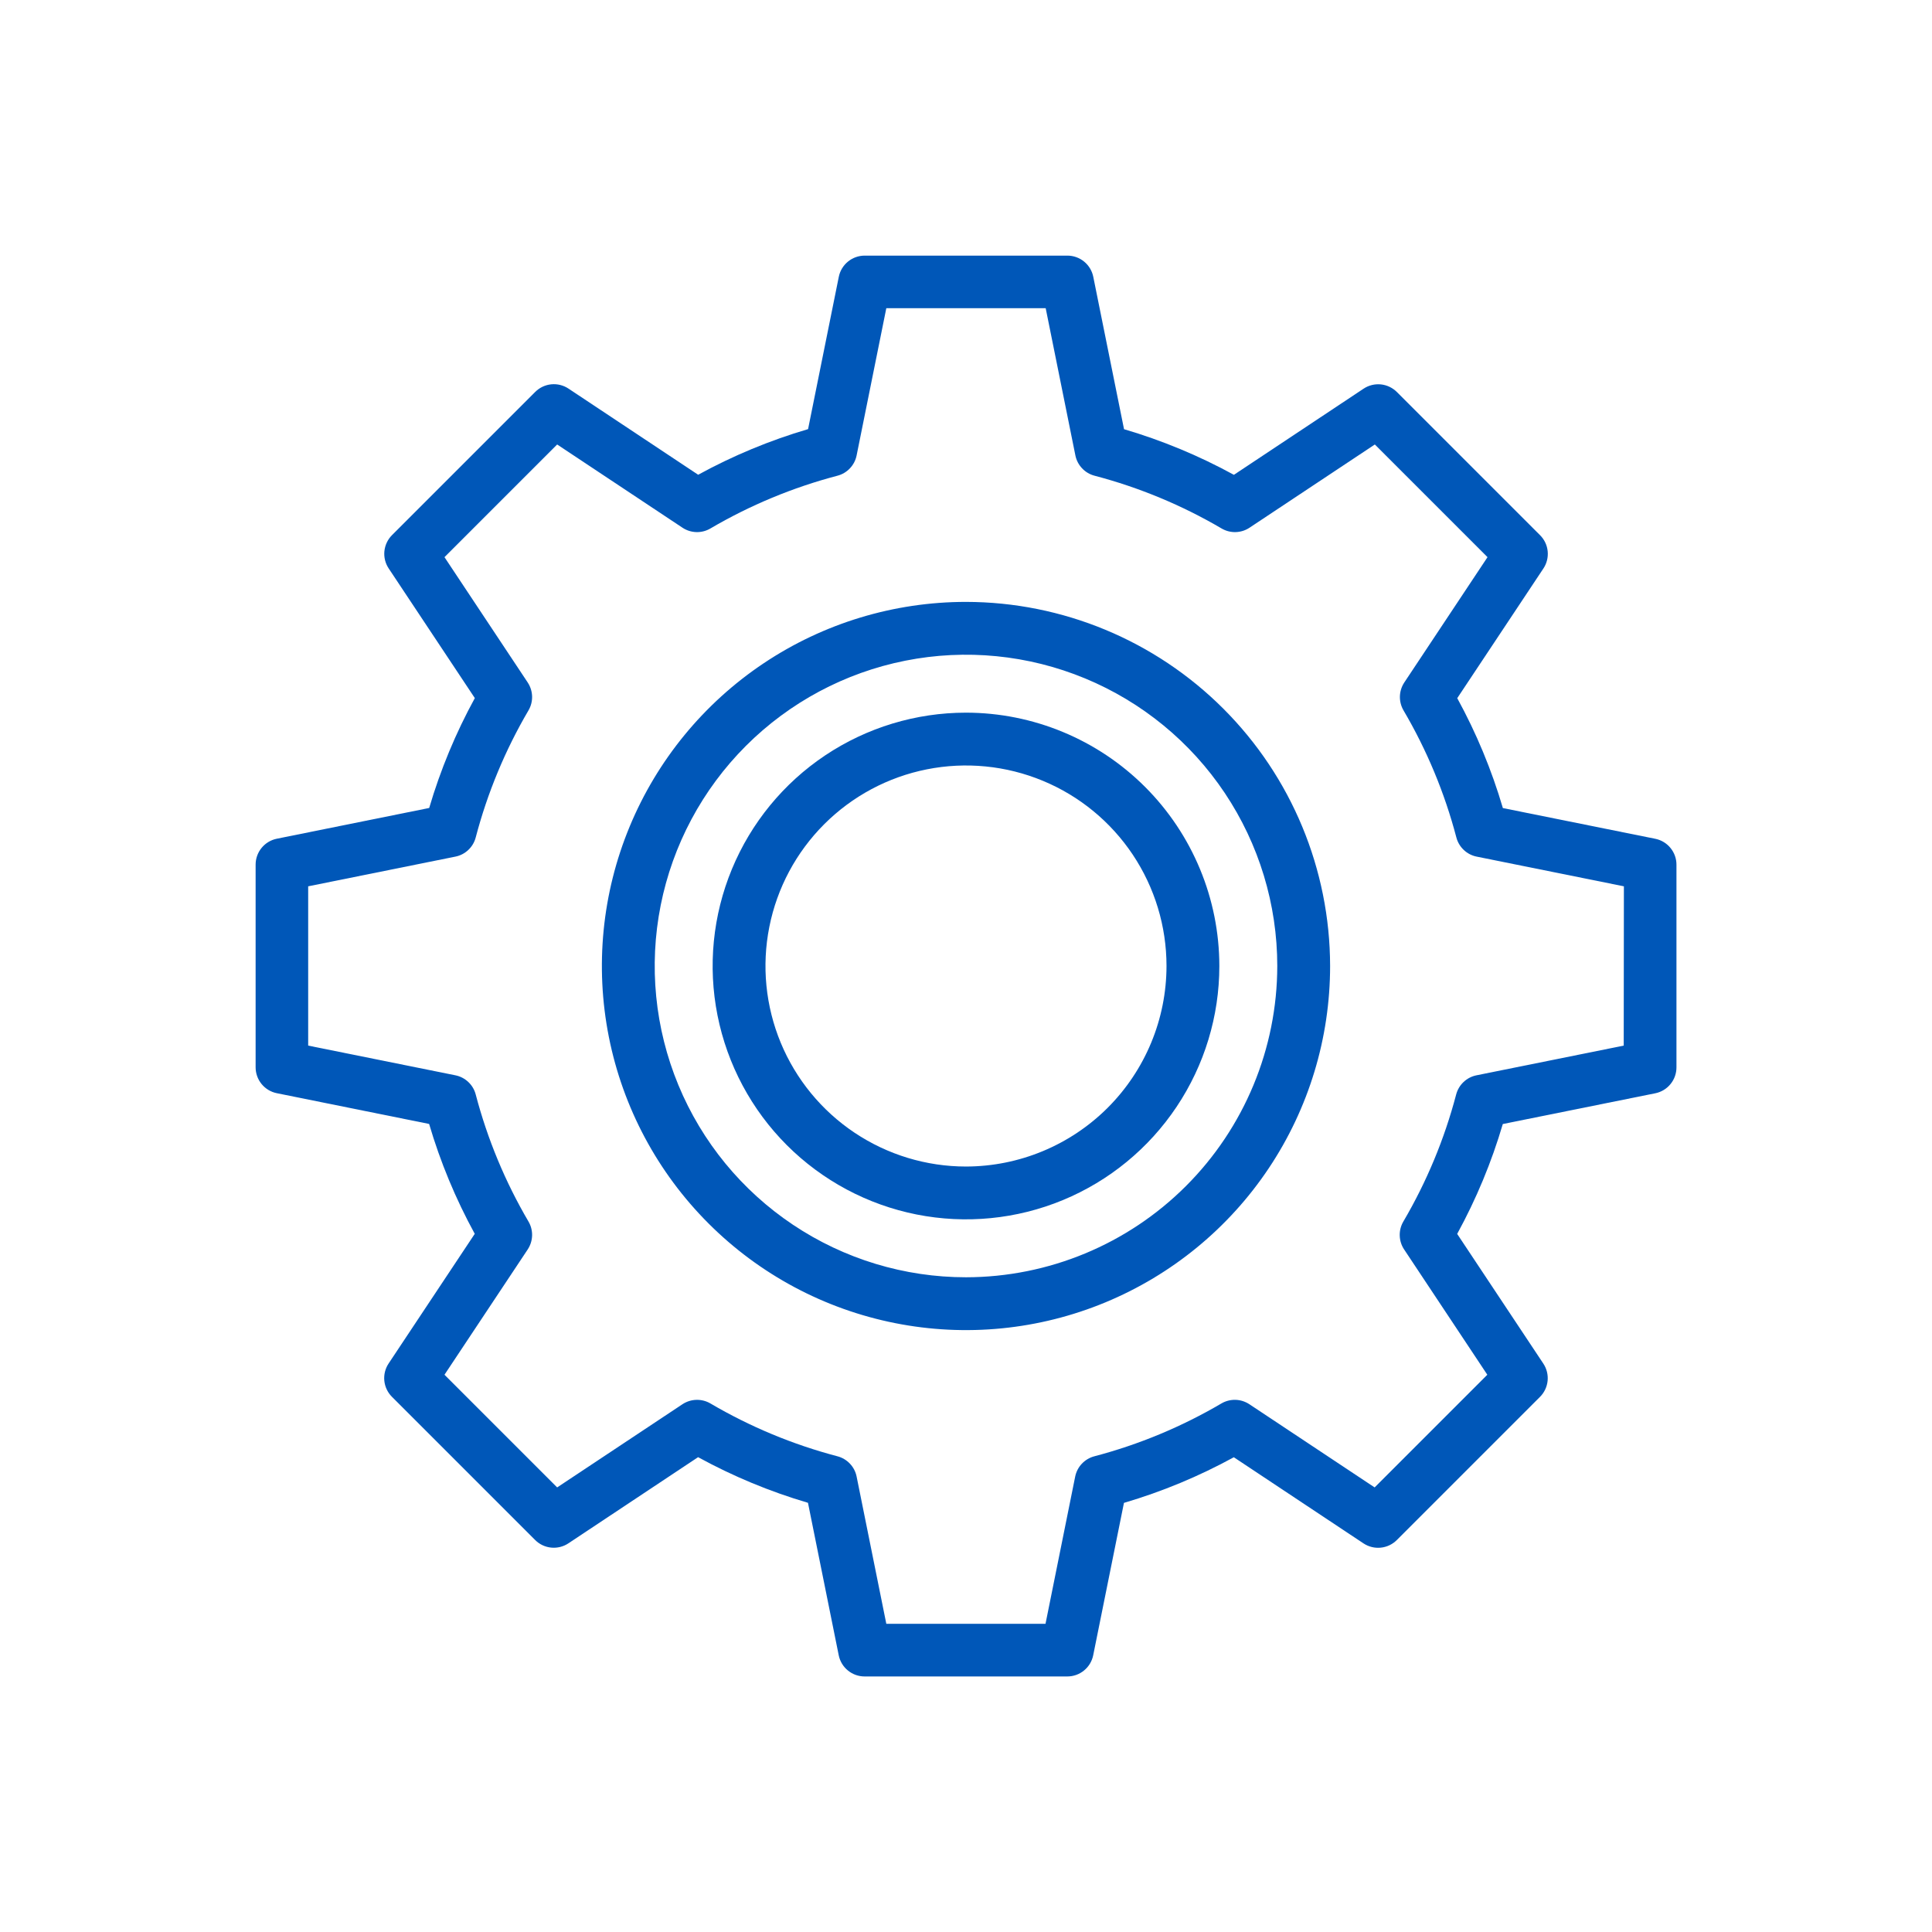 <svg xmlns="http://www.w3.org/2000/svg" width="78" height="78" viewBox="0 0 78 78" fill="none"><path d="M66.833 33.865L60.675 32.624C60.222 31.083 59.604 29.595 58.833 28.187L62.312 22.95C62.448 22.745 62.508 22.5 62.484 22.256C62.46 22.011 62.352 21.783 62.178 21.609L56.394 15.825C56.22 15.652 55.992 15.544 55.748 15.519C55.503 15.495 55.258 15.555 55.053 15.691L49.816 19.17C48.408 18.399 46.92 17.781 45.38 17.328L44.138 11.173C44.089 10.932 43.958 10.716 43.767 10.56C43.577 10.405 43.339 10.32 43.093 10.32H34.91C34.665 10.32 34.426 10.405 34.236 10.56C34.045 10.716 33.914 10.932 33.865 11.173L32.624 17.325C31.083 17.778 29.595 18.396 28.187 19.167L22.95 15.688C22.745 15.552 22.5 15.492 22.256 15.516C22.011 15.54 21.783 15.649 21.609 15.822L15.825 21.606C15.652 21.78 15.544 22.008 15.519 22.253C15.495 22.497 15.555 22.742 15.691 22.947L19.17 28.184C18.399 29.592 17.781 31.08 17.328 32.62L11.173 33.862C10.932 33.911 10.716 34.042 10.56 34.233C10.405 34.423 10.32 34.662 10.32 34.907V43.09C10.32 43.335 10.405 43.574 10.56 43.764C10.716 43.955 10.932 44.086 11.173 44.135L17.325 45.377C17.778 46.917 18.396 48.405 19.167 49.813L15.688 55.05C15.552 55.255 15.492 55.5 15.516 55.745C15.541 55.989 15.649 56.217 15.822 56.391L21.606 62.175C21.78 62.349 22.008 62.457 22.253 62.481C22.497 62.505 22.742 62.445 22.947 62.309L28.184 58.83C29.592 59.601 31.08 60.219 32.62 60.672L33.862 66.83C33.911 67.071 34.042 67.288 34.233 67.443C34.423 67.599 34.662 67.683 34.907 67.683H43.09C43.335 67.683 43.574 67.599 43.764 67.443C43.955 67.288 44.086 67.071 44.135 66.83L45.377 60.675C46.917 60.222 48.405 59.604 49.813 58.833L55.05 62.312C55.255 62.447 55.5 62.508 55.745 62.483C55.989 62.459 56.217 62.351 56.391 62.178L62.175 56.394C62.349 56.22 62.456 55.992 62.481 55.748C62.505 55.503 62.445 55.258 62.309 55.053L58.83 49.816C59.601 48.408 60.219 46.92 60.672 45.38L66.83 44.138C67.071 44.089 67.288 43.958 67.443 43.767C67.599 43.577 67.683 43.339 67.683 43.093V34.91C67.684 34.665 67.599 34.427 67.444 34.237C67.29 34.046 67.074 33.915 66.833 33.865ZM65.554 42.214L59.61 43.413C59.414 43.452 59.233 43.546 59.088 43.683C58.943 43.82 58.84 43.995 58.789 44.188C58.316 45.987 57.599 47.712 56.657 49.316C56.556 49.488 56.505 49.685 56.511 49.885C56.517 50.085 56.578 50.279 56.689 50.445L60.047 55.502L55.498 60.051L50.441 56.693C50.274 56.583 50.08 56.521 49.881 56.515C49.681 56.51 49.484 56.56 49.312 56.661C47.708 57.603 45.983 58.321 44.184 58.794C43.991 58.844 43.816 58.948 43.678 59.093C43.541 59.238 43.448 59.418 43.408 59.614L42.21 65.558H35.783L34.584 59.614C34.545 59.418 34.452 59.238 34.314 59.093C34.177 58.948 34.002 58.844 33.809 58.794C32.01 58.321 30.285 57.603 28.681 56.661C28.509 56.56 28.311 56.51 28.112 56.516C27.913 56.521 27.719 56.583 27.552 56.693L22.494 60.051L17.945 55.502L21.304 50.445C21.414 50.279 21.476 50.085 21.482 49.885C21.488 49.685 21.437 49.488 21.336 49.316C20.395 47.712 19.679 45.987 19.206 44.188C19.156 43.995 19.053 43.82 18.907 43.683C18.762 43.546 18.582 43.452 18.386 43.413L12.442 42.214V35.783L18.386 34.584C18.582 34.545 18.762 34.452 18.907 34.314C19.053 34.177 19.156 34.002 19.206 33.809C19.679 32.01 20.395 30.285 21.336 28.681C21.437 28.509 21.488 28.311 21.482 28.112C21.476 27.912 21.414 27.718 21.304 27.552L17.945 22.494L22.494 17.945L27.552 21.304C27.718 21.415 27.912 21.476 28.112 21.482C28.312 21.488 28.509 21.437 28.681 21.336C30.285 20.395 32.01 19.679 33.809 19.206C34.002 19.156 34.177 19.053 34.314 18.907C34.452 18.762 34.545 18.582 34.584 18.386L35.783 12.442H42.217L43.416 18.386C43.455 18.582 43.549 18.762 43.686 18.907C43.823 19.053 43.998 19.156 44.191 19.206C45.99 19.679 47.715 20.395 49.319 21.336C49.491 21.437 49.689 21.488 49.888 21.482C50.088 21.476 50.282 21.415 50.448 21.304L55.506 17.945L60.055 22.494L56.696 27.552C56.586 27.718 56.524 27.912 56.518 28.112C56.513 28.311 56.563 28.509 56.664 28.681C57.606 30.285 58.324 32.01 58.797 33.809C58.847 34.002 58.951 34.177 59.096 34.314C59.241 34.452 59.421 34.545 59.617 34.584L65.561 35.783L65.554 42.214Z" fill="#0057B8"></path><path d="M39 24.3C36.092 24.3 33.25 25.162 30.833 26.777C28.416 28.393 26.531 30.689 25.419 33.375C24.306 36.061 24.015 39.016 24.582 41.868C25.149 44.719 26.549 47.339 28.605 49.394C30.661 51.45 33.28 52.85 36.132 53.417C38.983 53.985 41.939 53.694 44.625 52.581C47.311 51.468 49.607 49.584 51.222 47.167C52.838 44.749 53.7 41.907 53.7 39C53.695 35.103 52.145 31.366 49.389 28.611C46.633 25.855 42.897 24.305 39 24.3ZM39 51.567C36.514 51.567 34.084 50.83 32.018 49.449C29.951 48.068 28.34 46.106 27.389 43.809C26.438 41.513 26.189 38.986 26.674 36.548C27.159 34.111 28.356 31.871 30.113 30.114C31.871 28.356 34.11 27.159 36.548 26.674C38.986 26.189 41.513 26.438 43.809 27.39C46.105 28.341 48.068 29.951 49.449 32.018C50.83 34.085 51.567 36.514 51.567 39C51.563 42.332 50.238 45.526 47.882 47.882C45.526 50.238 42.332 51.563 39 51.567Z" fill="#0057B8"></path><path d="M39 28.772C36.977 28.772 34.999 29.372 33.317 30.495C31.635 31.619 30.324 33.217 29.55 35.086C28.776 36.955 28.573 39.011 28.968 40.995C29.363 42.98 30.337 44.802 31.767 46.233C33.198 47.663 35.02 48.637 37.004 49.032C38.989 49.426 41.045 49.224 42.914 48.45C44.783 47.676 46.38 46.365 47.504 44.682C48.628 43.001 49.228 41.023 49.228 39C49.226 36.288 48.147 33.688 46.23 31.77C44.312 29.852 41.712 28.774 39 28.772ZM39 47.096C37.399 47.096 35.834 46.621 34.502 45.731C33.171 44.842 32.133 43.577 31.52 42.098C30.908 40.619 30.747 38.991 31.06 37.421C31.372 35.85 32.143 34.408 33.275 33.276C34.408 32.143 35.85 31.372 37.42 31.06C38.991 30.748 40.619 30.908 42.098 31.521C43.577 32.133 44.842 33.171 45.731 34.502C46.621 35.834 47.095 37.399 47.095 39C47.093 41.146 46.239 43.204 44.722 44.722C43.204 46.239 41.146 47.093 39 47.096Z" fill="#0057B8"></path></svg>